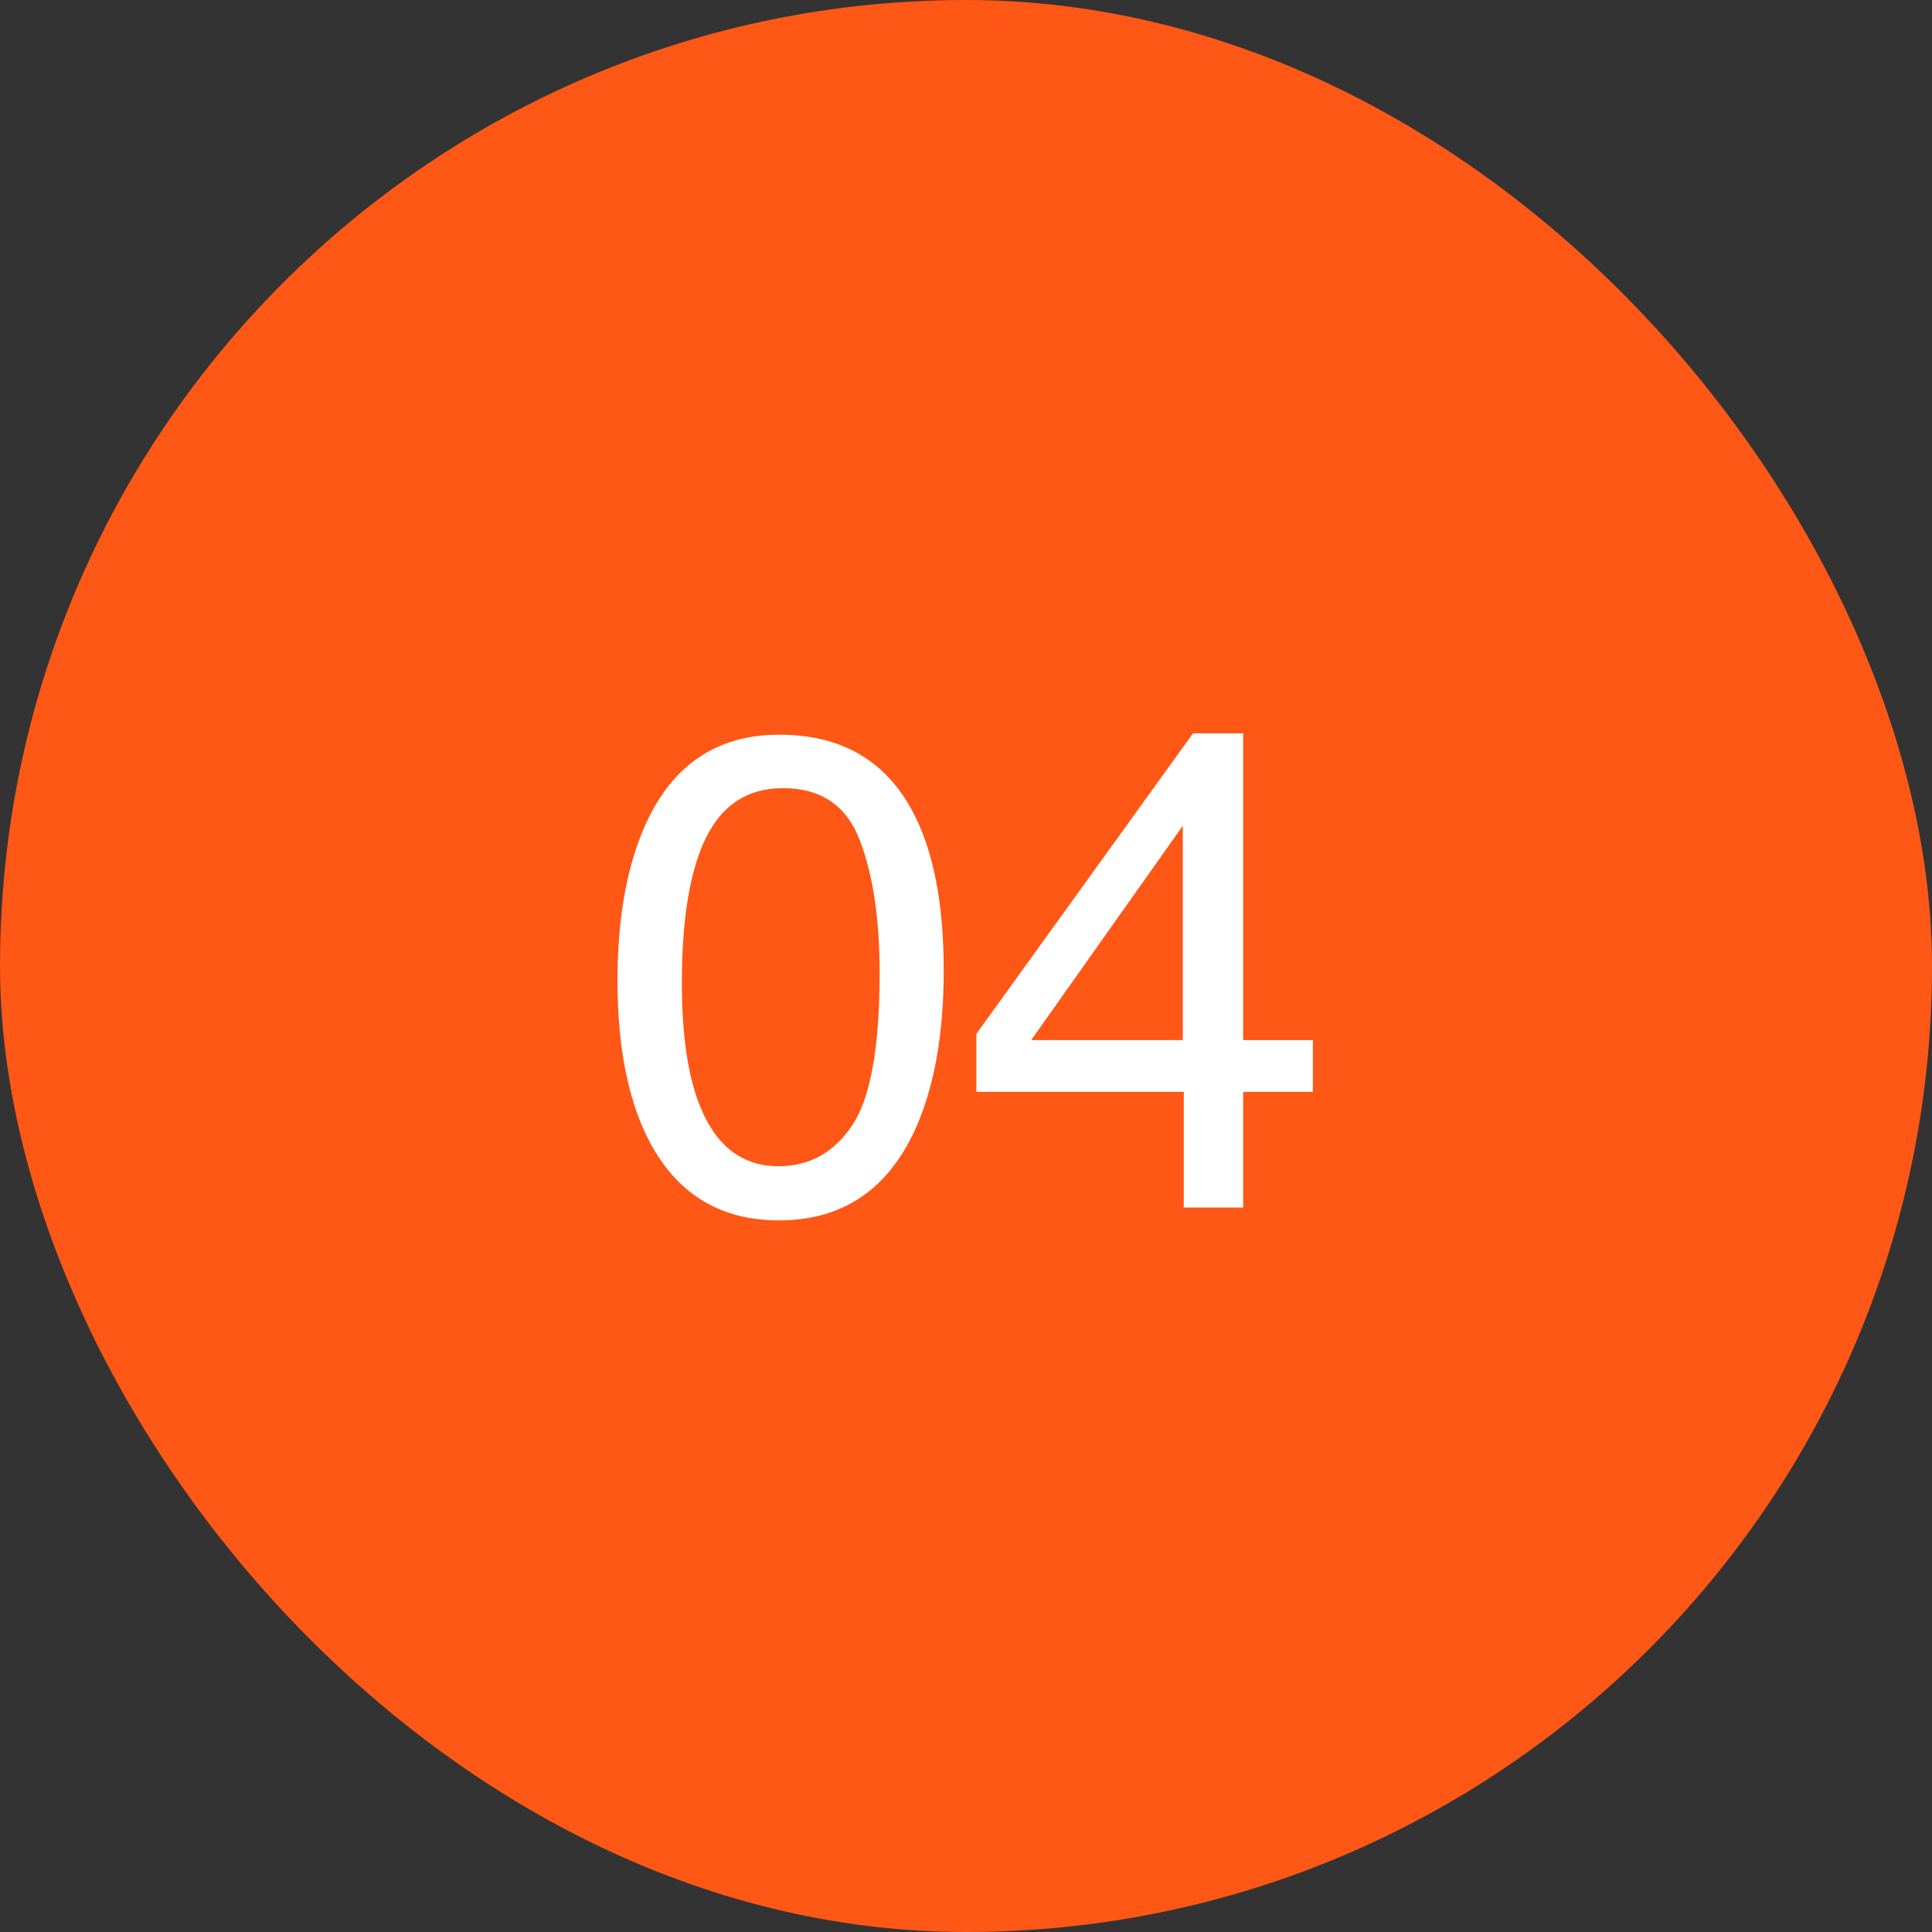 <svg width="60" height="60" viewBox="0 0 60 60" fill="none" xmlns="http://www.w3.org/2000/svg">
<rect x="0" y="0" width="60" height="60" fill="#333333" stroke="none"/>
<rect width="60" height="60" rx="30" fill="#FE5716"/>
<path d="M24.201 22.816C26.102 22.816 27.476 23.599 28.323 25.165C28.98 26.375 29.308 28.032 29.308 30.138C29.308 32.134 29.01 33.785 28.416 35.09C27.554 36.963 26.146 37.9 24.191 37.9C22.427 37.9 21.115 37.134 20.253 35.603C19.536 34.325 19.177 32.609 19.177 30.456C19.177 28.788 19.392 27.355 19.823 26.159C20.629 23.931 22.089 22.816 24.201 22.816ZM24.181 36.218C25.138 36.218 25.9 35.794 26.467 34.947C27.035 34.099 27.318 32.52 27.318 30.209C27.318 28.541 27.113 27.171 26.703 26.098C26.293 25.018 25.497 24.477 24.314 24.477C23.227 24.477 22.431 24.99 21.925 26.016C21.426 27.034 21.176 28.538 21.176 30.527C21.176 32.024 21.337 33.227 21.658 34.137C22.15 35.524 22.991 36.218 24.181 36.218ZM36.732 32.301V25.646L32.025 32.301H36.732ZM36.763 37.5V33.911H30.323V32.106L37.05 22.775H38.608V32.301H40.772V33.911H38.608V37.5H36.763Z" fill="white"/>
</svg>
